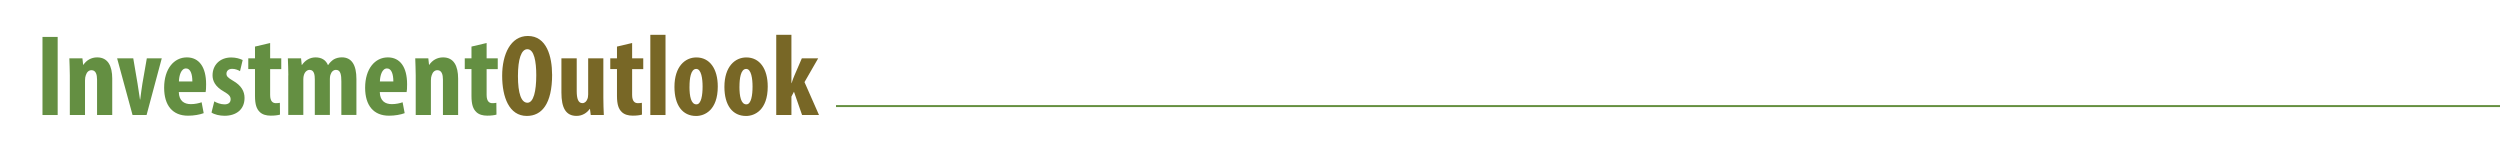 <?xml version="1.0" encoding="UTF-8"?><svg id="Layer_1" xmlns="http://www.w3.org/2000/svg" xmlns:xlink="http://www.w3.org/1999/xlink" viewBox="0 0 629.03 37.23"><defs><style>.cls-1,.cls-2{fill:none;}.cls-3{clip-path:url(#clippath);}.cls-4{fill:#648f42;}.cls-5{fill:#786726;}.cls-2{stroke:#658f40;stroke-width:.5px;}</style><clipPath id="clippath"><rect class="cls-1" width="629.03" height="37.23"/></clipPath></defs><path class="cls-4" d="m14.51,9.29v19.65h-3.82V9.29h3.82Z"/><path class="cls-4" d="m17.57,18.97c0-1.57-.09-2.95-.12-4.29h3.29l.18,1.63h.06c.76-1.14,1.98-1.87,3.47-1.87,2.71,0,3.79,2.16,3.79,5.34v9.16h-3.82v-8.92c0-1.22-.29-2.36-1.4-2.36-.64,0-1.17.44-1.43,1.28-.12.29-.2.76-.2,1.31v8.69h-3.82v-9.97Z"/><path class="cls-4" d="m33.53,14.68l1.08,6.36c.2,1.28.41,2.57.61,4h.06c.17-1.46.35-2.65.55-4l1.11-6.36h3.76l-3.82,14.26h-3.53l-3.88-14.26h4.05Z"/><path class="cls-4" d="m44.99,23.17c.06,2.22,1.34,3.03,3.03,3.03,1.08,0,2.04-.23,2.71-.47l.52,2.74c-.99.38-2.48.64-3.94.64-3.88,0-6.01-2.57-6.01-7.03,0-4.78,2.48-7.64,5.72-7.64,3.06,0,4.84,2.42,4.84,6.74,0,1.02-.03,1.58-.12,1.98h-6.77Zm3.41-2.68c0-1.84-.47-3.27-1.6-3.27-1.25,0-1.75,1.84-1.78,3.27h3.38Z"/><path class="cls-4" d="m53.91,25.5c.55.35,1.6.76,2.57.76s1.55-.44,1.55-1.28c0-.73-.41-1.2-1.66-1.92-2.33-1.31-2.89-2.8-2.89-4.11,0-2.57,1.84-4.49,4.69-4.49,1.2,0,2.13.29,2.89.64l-.67,2.8c-.55-.32-1.22-.58-1.98-.58-.96,0-1.43.58-1.43,1.22s.32.99,1.66,1.78c2.1,1.2,2.89,2.68,2.89,4.32,0,2.92-2.1,4.49-5.04,4.49-1.2,0-2.6-.32-3.27-.82l.7-2.8Z"/><path class="cls-4" d="m67.97,10.83v3.85h2.8v2.71h-2.8v6.5c0,1.66.7,2.07,1.46,2.07.38,0,.67-.03.99-.09l.03,2.97c-.52.15-1.31.26-2.33.26-1.11,0-2.07-.26-2.74-.9-.79-.76-1.22-1.84-1.22-4.08v-6.74h-1.69v-2.71h1.69v-2.95l3.82-.9Z"/><path class="cls-4" d="m72.55,18.97c0-1.57-.09-2.95-.12-4.29h3.32l.17,1.66h.06c.73-1.08,1.92-1.9,3.41-1.9,1.6,0,2.62.73,3.12,1.92h.06c.35-.55.88-1.08,1.43-1.43.58-.32,1.28-.5,2.01-.5,2.54,0,3.67,2.01,3.67,5.45v9.04h-3.79v-8.4c0-1.63-.17-2.94-1.34-2.94-.67,0-1.17.47-1.43,1.31-.06.2-.12.61-.12.99v9.04h-3.79v-8.95c0-1.02-.12-2.39-1.31-2.39-.58,0-1.17.44-1.43,1.28-.09.26-.15.67-.15,1.08v8.98h-3.79v-9.97Z"/><path class="cls-4" d="m95.56,23.17c.06,2.22,1.34,3.03,3.03,3.03,1.08,0,2.04-.23,2.71-.47l.52,2.74c-.99.38-2.48.64-3.94.64-3.88,0-6.01-2.57-6.01-7.03,0-4.78,2.48-7.64,5.72-7.64,3.06,0,4.84,2.42,4.84,6.74,0,1.02-.03,1.58-.12,1.98h-6.77Zm3.41-2.68c0-1.84-.47-3.27-1.6-3.27-1.25,0-1.75,1.84-1.78,3.27h3.38Z"/><path class="cls-4" d="m104.6,18.97c0-1.57-.09-2.95-.12-4.29h3.29l.18,1.63h.06c.76-1.14,1.98-1.87,3.47-1.87,2.71,0,3.79,2.16,3.79,5.34v9.16h-3.82v-8.92c0-1.22-.29-2.36-1.4-2.36-.64,0-1.17.44-1.43,1.28-.12.29-.2.76-.2,1.31v8.69h-3.82v-9.97Z"/><path class="cls-4" d="m122.44,10.83v3.85h2.8v2.71h-2.8v6.5c0,1.66.7,2.07,1.46,2.07.38,0,.67-.03.99-.09l.03,2.97c-.52.15-1.31.26-2.33.26-1.11,0-2.07-.26-2.74-.9-.79-.76-1.22-1.84-1.22-4.08v-6.74h-1.69v-2.71h1.69v-2.95l3.82-.9Z"/><path class="cls-5" d="m138.92,18.76c0,7.41-2.62,10.41-6.36,10.41-4.46,0-6.21-4.72-6.21-10.12s2.13-10,6.47-10c4.75,0,6.09,5.22,6.09,9.71Zm-8.6.35c0,4.46.85,6.74,2.39,6.74s2.22-2.92,2.22-6.91c0-3.44-.52-6.56-2.25-6.56-1.52,0-2.36,2.51-2.36,6.74Z"/><path class="cls-5" d="m151.81,24.59c0,1.52.06,3,.12,4.34h-3.29l-.2-1.52h-.06c-.67.96-1.84,1.75-3.3,1.75-2.71,0-3.82-2.01-3.82-5.86v-8.63h3.85v8.22c0,1.87.35,3.06,1.43,3.06.64,0,1.05-.5,1.22-.96.15-.29.23-.73.23-1.22v-9.1h3.82v9.91Z"/><path class="cls-5" d="m159.05,10.83v3.85h2.8v2.71h-2.8v6.5c0,1.66.7,2.07,1.46,2.07.38,0,.67-.03.99-.09l.03,2.97c-.52.15-1.31.26-2.33.26-1.11,0-2.07-.26-2.74-.9-.79-.76-1.22-1.84-1.22-4.08v-6.74h-1.69v-2.71h1.69v-2.95l3.82-.9Z"/><path class="cls-5" d="m163.63,8.76h3.82v20.18h-3.82V8.76Z"/><path class="cls-5" d="m180.6,21.77c0,5.95-3.3,7.41-5.45,7.41-3.41,0-5.45-2.68-5.45-7.32,0-5.13,2.68-7.41,5.51-7.41,3.35,0,5.39,2.83,5.39,7.32Zm-7.12,0c0,2.45.38,4.49,1.75,4.49,1.23,0,1.55-2.39,1.55-4.49,0-1.95-.32-4.43-1.6-4.43-1.4,0-1.69,2.48-1.69,4.43Z"/><path class="cls-5" d="m193.17,21.77c0,5.95-3.3,7.41-5.45,7.41-3.41,0-5.45-2.68-5.45-7.32,0-5.13,2.68-7.41,5.51-7.41,3.35,0,5.39,2.83,5.39,7.32Zm-7.12,0c0,2.45.38,4.49,1.75,4.49,1.23,0,1.55-2.39,1.55-4.49,0-1.95-.32-4.43-1.6-4.43-1.4,0-1.69,2.48-1.69,4.43Z"/><path class="cls-5" d="m199.12,20.92h.06c.26-.82.47-1.4.73-1.98l1.84-4.26h4.11l-3.44,5.98,3.65,8.28h-4.26l-2.04-5.86-.64,1.22v4.64h-3.82V8.76h3.82v12.16Z"/><g class="cls-3"><line class="cls-2" x1="210.35" y1="26.69" x2="629.03" y2="26.69"/></g></svg>